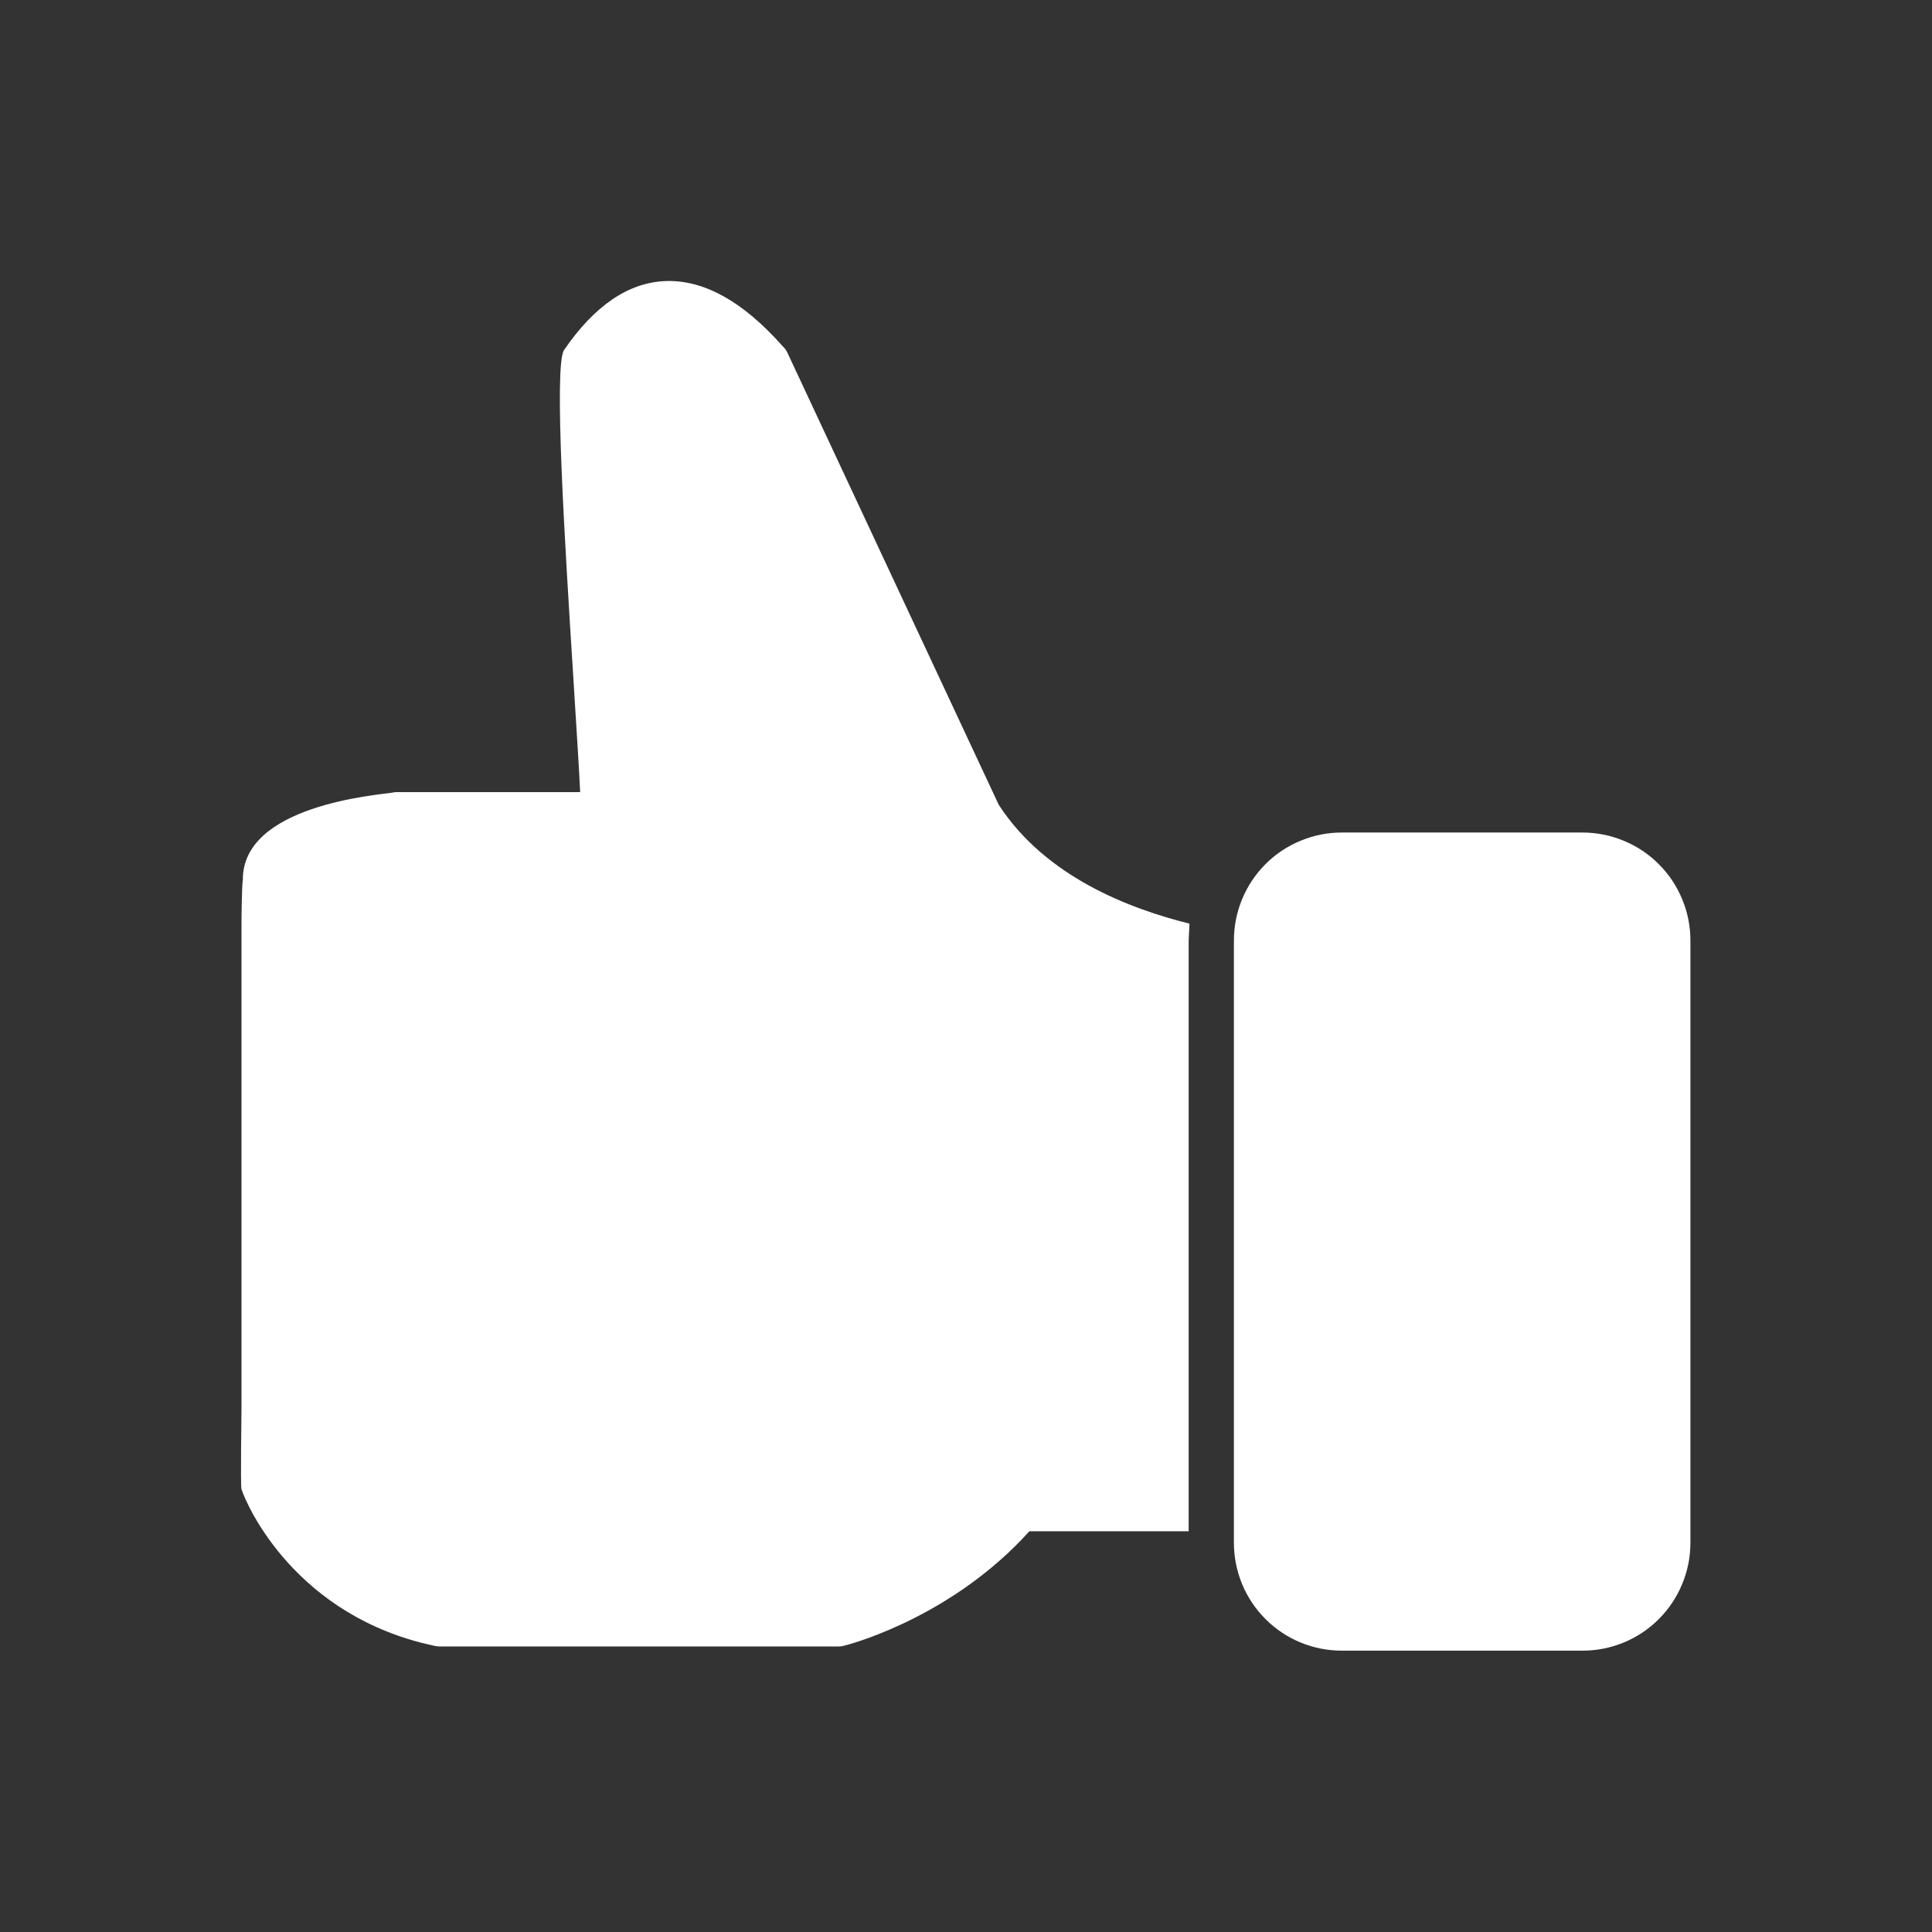 <?xml version="1.0" encoding="UTF-8"?> <svg xmlns="http://www.w3.org/2000/svg" width="24" height="24" viewBox="0 0 24 24" fill="none"><rect x="0" y="0" width="24" height="24" fill="#333333" stroke="none"/><path fill-rule="evenodd" clip-rule="evenodd" d="M14.776 11.474C14.031 11.288 12.99 10.894 12.407 9.998L9.784 4.387C9.769 4.354 9.748 4.324 9.721 4.299C9.222 3.737 8.744 3.48 8.28 3.491C7.805 3.505 7.383 3.8 7.007 4.348C6.877 4.542 7.018 6.774 7.123 8.433C7.158 9.017 7.193 9.527 7.207 9.84H4.929C4.909 9.84 4.889 9.842 4.87 9.847C4.701 9.875 3 10 3.017 10.937V10.933C3.004 10.967 2.999 11.464 3 11.5V17.5C3 17.539 2.986 18.468 3 18.5C3.071 18.718 3.681 20.084 5.401 20.446C5.421 20.451 5.443 20.453 5.464 20.453H10.414C10.444 20.453 10.473 20.448 10.502 20.439C10.667 20.397 11.866 20.045 12.787 19.022H14.766V11.685L14.776 11.474Z" fill="white"></path><path d="M16.674 10.342H19.656C19.832 10.342 20.007 10.376 20.17 10.444C20.333 10.511 20.482 10.61 20.606 10.735C20.731 10.859 20.83 11.008 20.897 11.171C20.965 11.334 20.999 11.509 20.999 11.685V19.163C20.999 19.339 20.965 19.514 20.897 19.677C20.83 19.84 20.731 19.988 20.606 20.113C20.482 20.238 20.333 20.337 20.17 20.404C20.007 20.471 19.832 20.506 19.656 20.505H16.674C16.498 20.506 16.323 20.472 16.159 20.405C15.995 20.338 15.847 20.239 15.722 20.114C15.597 19.99 15.497 19.841 15.43 19.678C15.362 19.514 15.328 19.339 15.328 19.163V11.685C15.328 11.508 15.362 11.333 15.43 11.17C15.497 11.007 15.597 10.858 15.722 10.733C15.847 10.608 15.995 10.51 16.159 10.443C16.323 10.375 16.498 10.341 16.674 10.342Z" fill="white"></path></svg> 